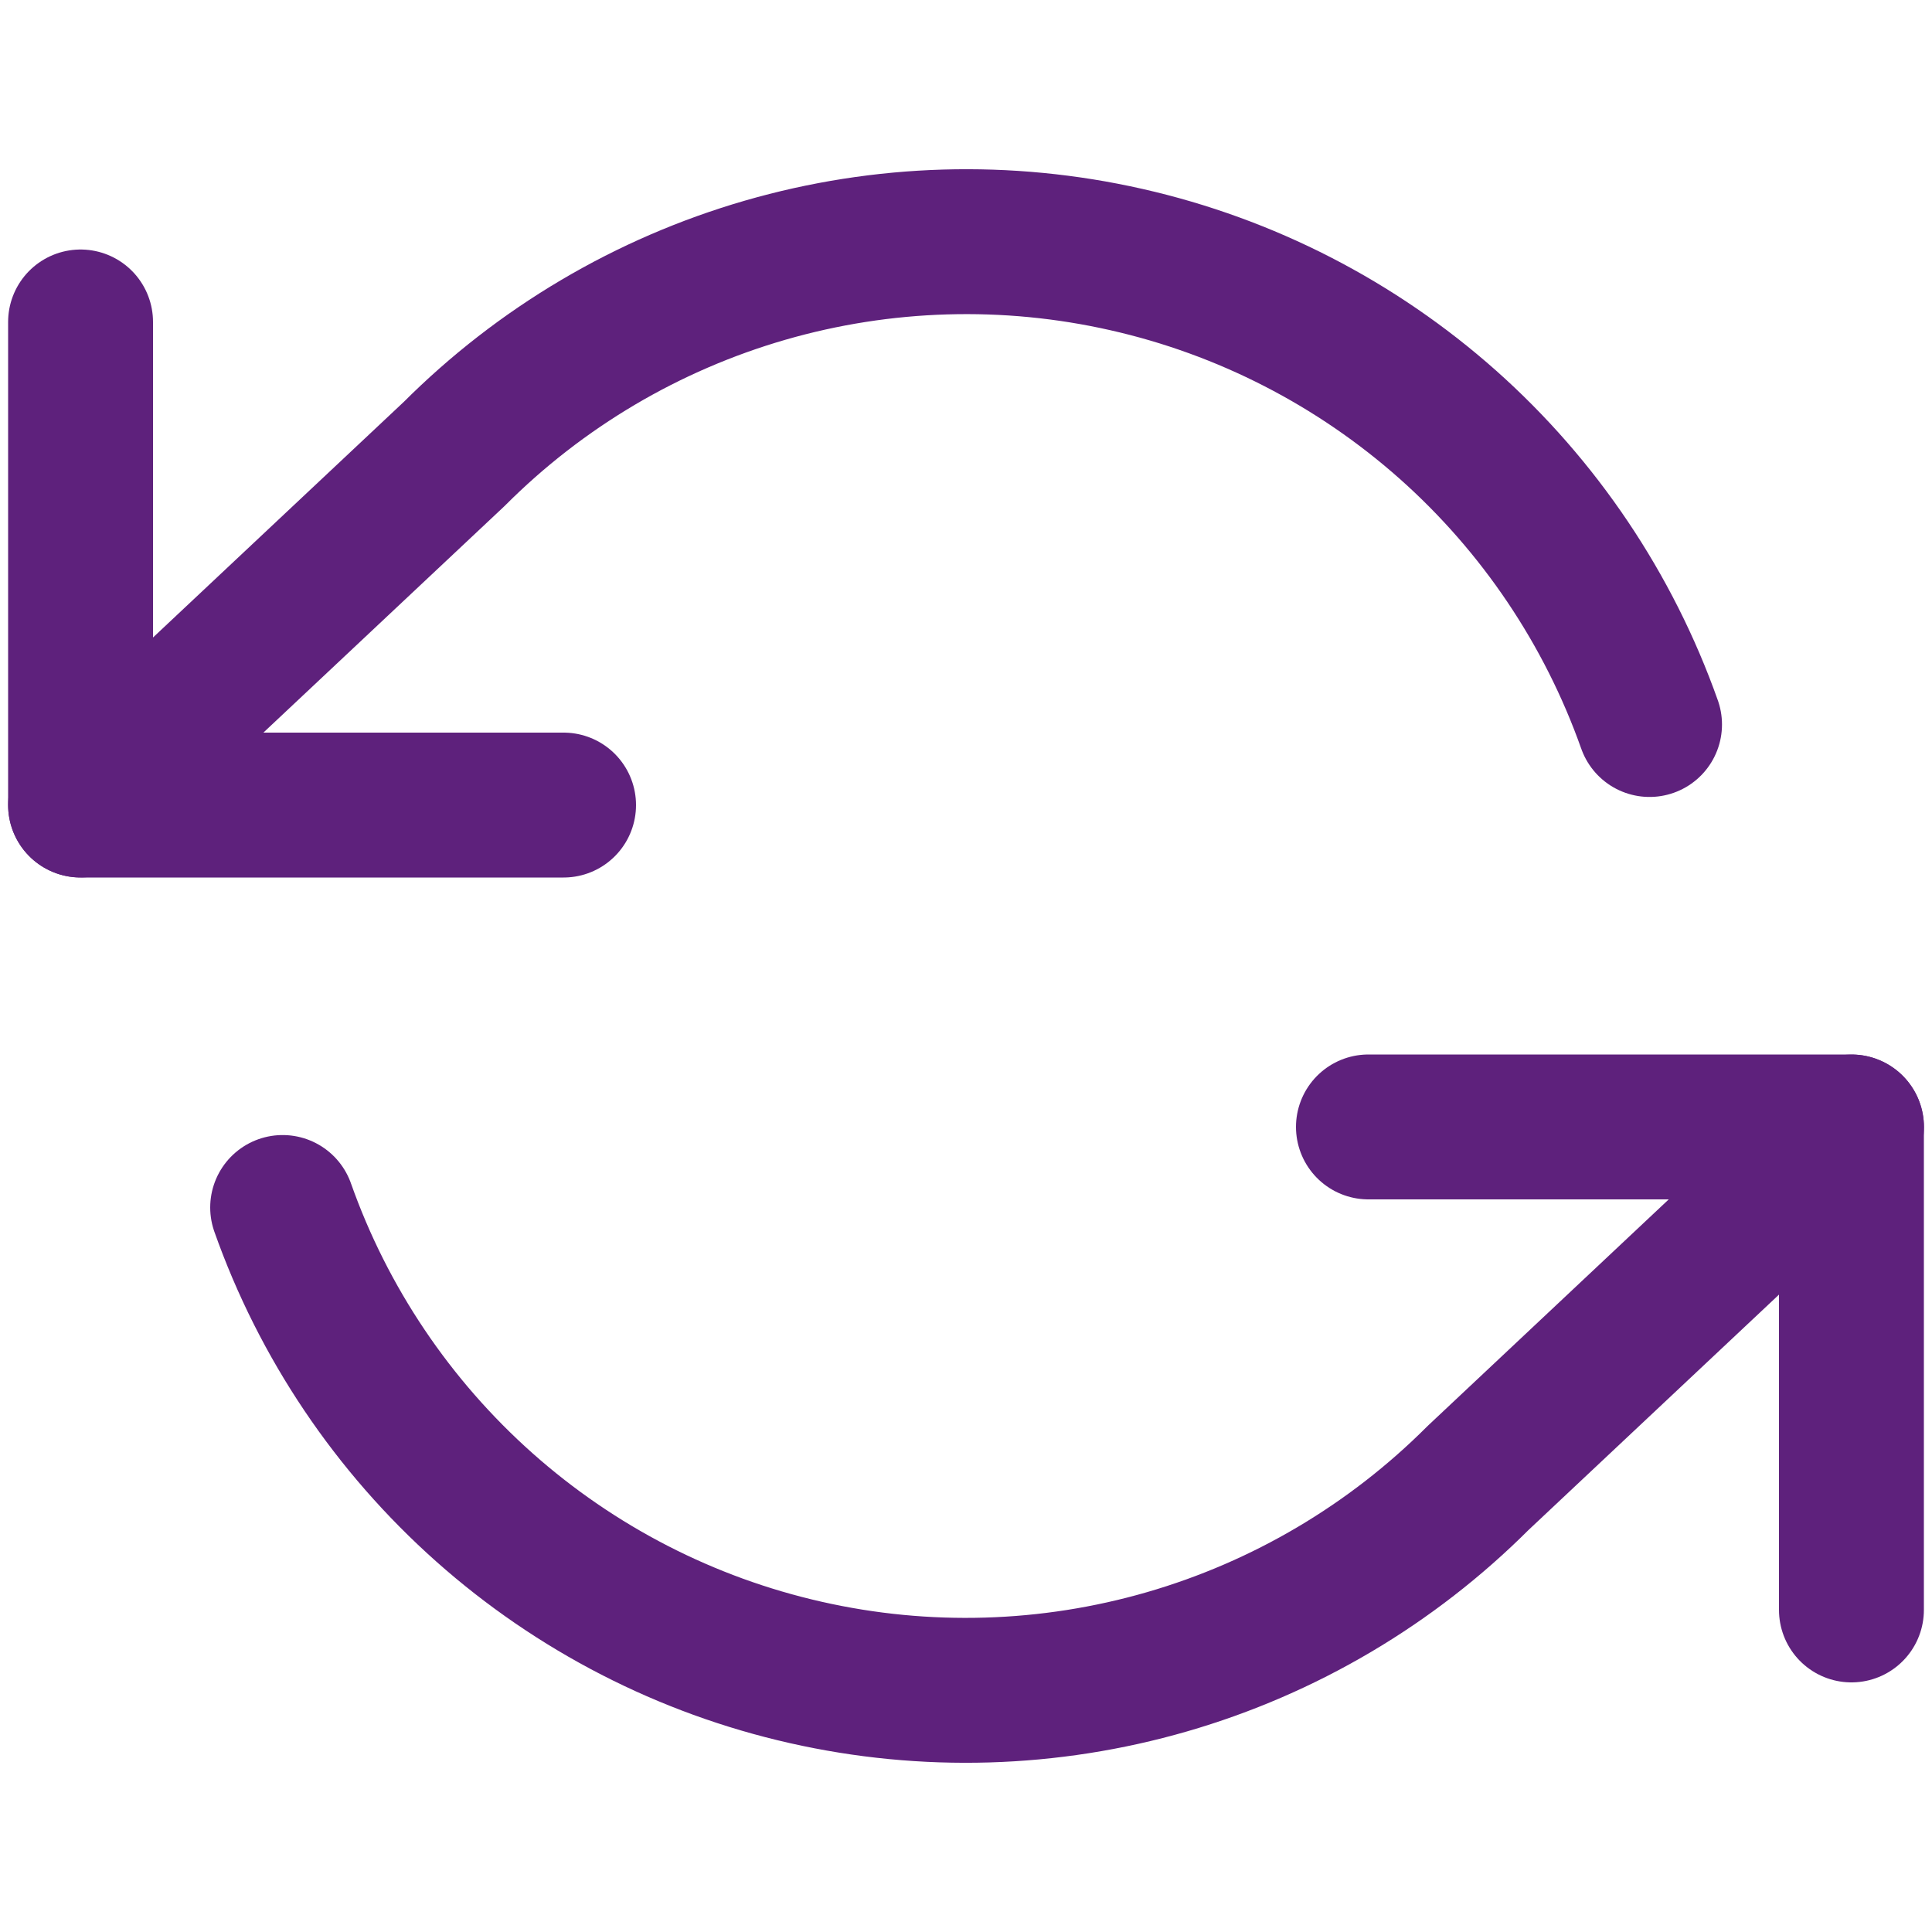 <svg width="20" height="20" viewBox="0 0 20 20" fill="none" xmlns="http://www.w3.org/2000/svg">
<path d="M0.834 3.333V8.334H5.834" stroke="#5E217C" stroke-width="1.5" stroke-linecap="round" stroke-linejoin="round"/>
<path d="M19.166 16.666V11.666H14.166" stroke="#5E217C" stroke-width="1.5" stroke-linecap="round" stroke-linejoin="round"/>
<path d="M17.076 7.5C16.653 6.306 15.935 5.238 14.988 4.396C14.041 3.555 12.896 2.966 11.66 2.687C10.425 2.407 9.138 2.445 7.921 2.797C6.704 3.149 5.596 3.804 4.701 4.7L0.834 8.333M19.167 11.667L15.301 15.3C14.405 16.196 13.297 16.851 12.08 17.203C10.863 17.555 9.577 17.593 8.341 17.313C7.105 17.034 5.96 16.445 5.014 15.604C4.067 14.762 3.348 13.694 2.926 12.5" stroke="#5E217C" stroke-width="1.5" stroke-linecap="round" stroke-linejoin="round"/>
</svg>
